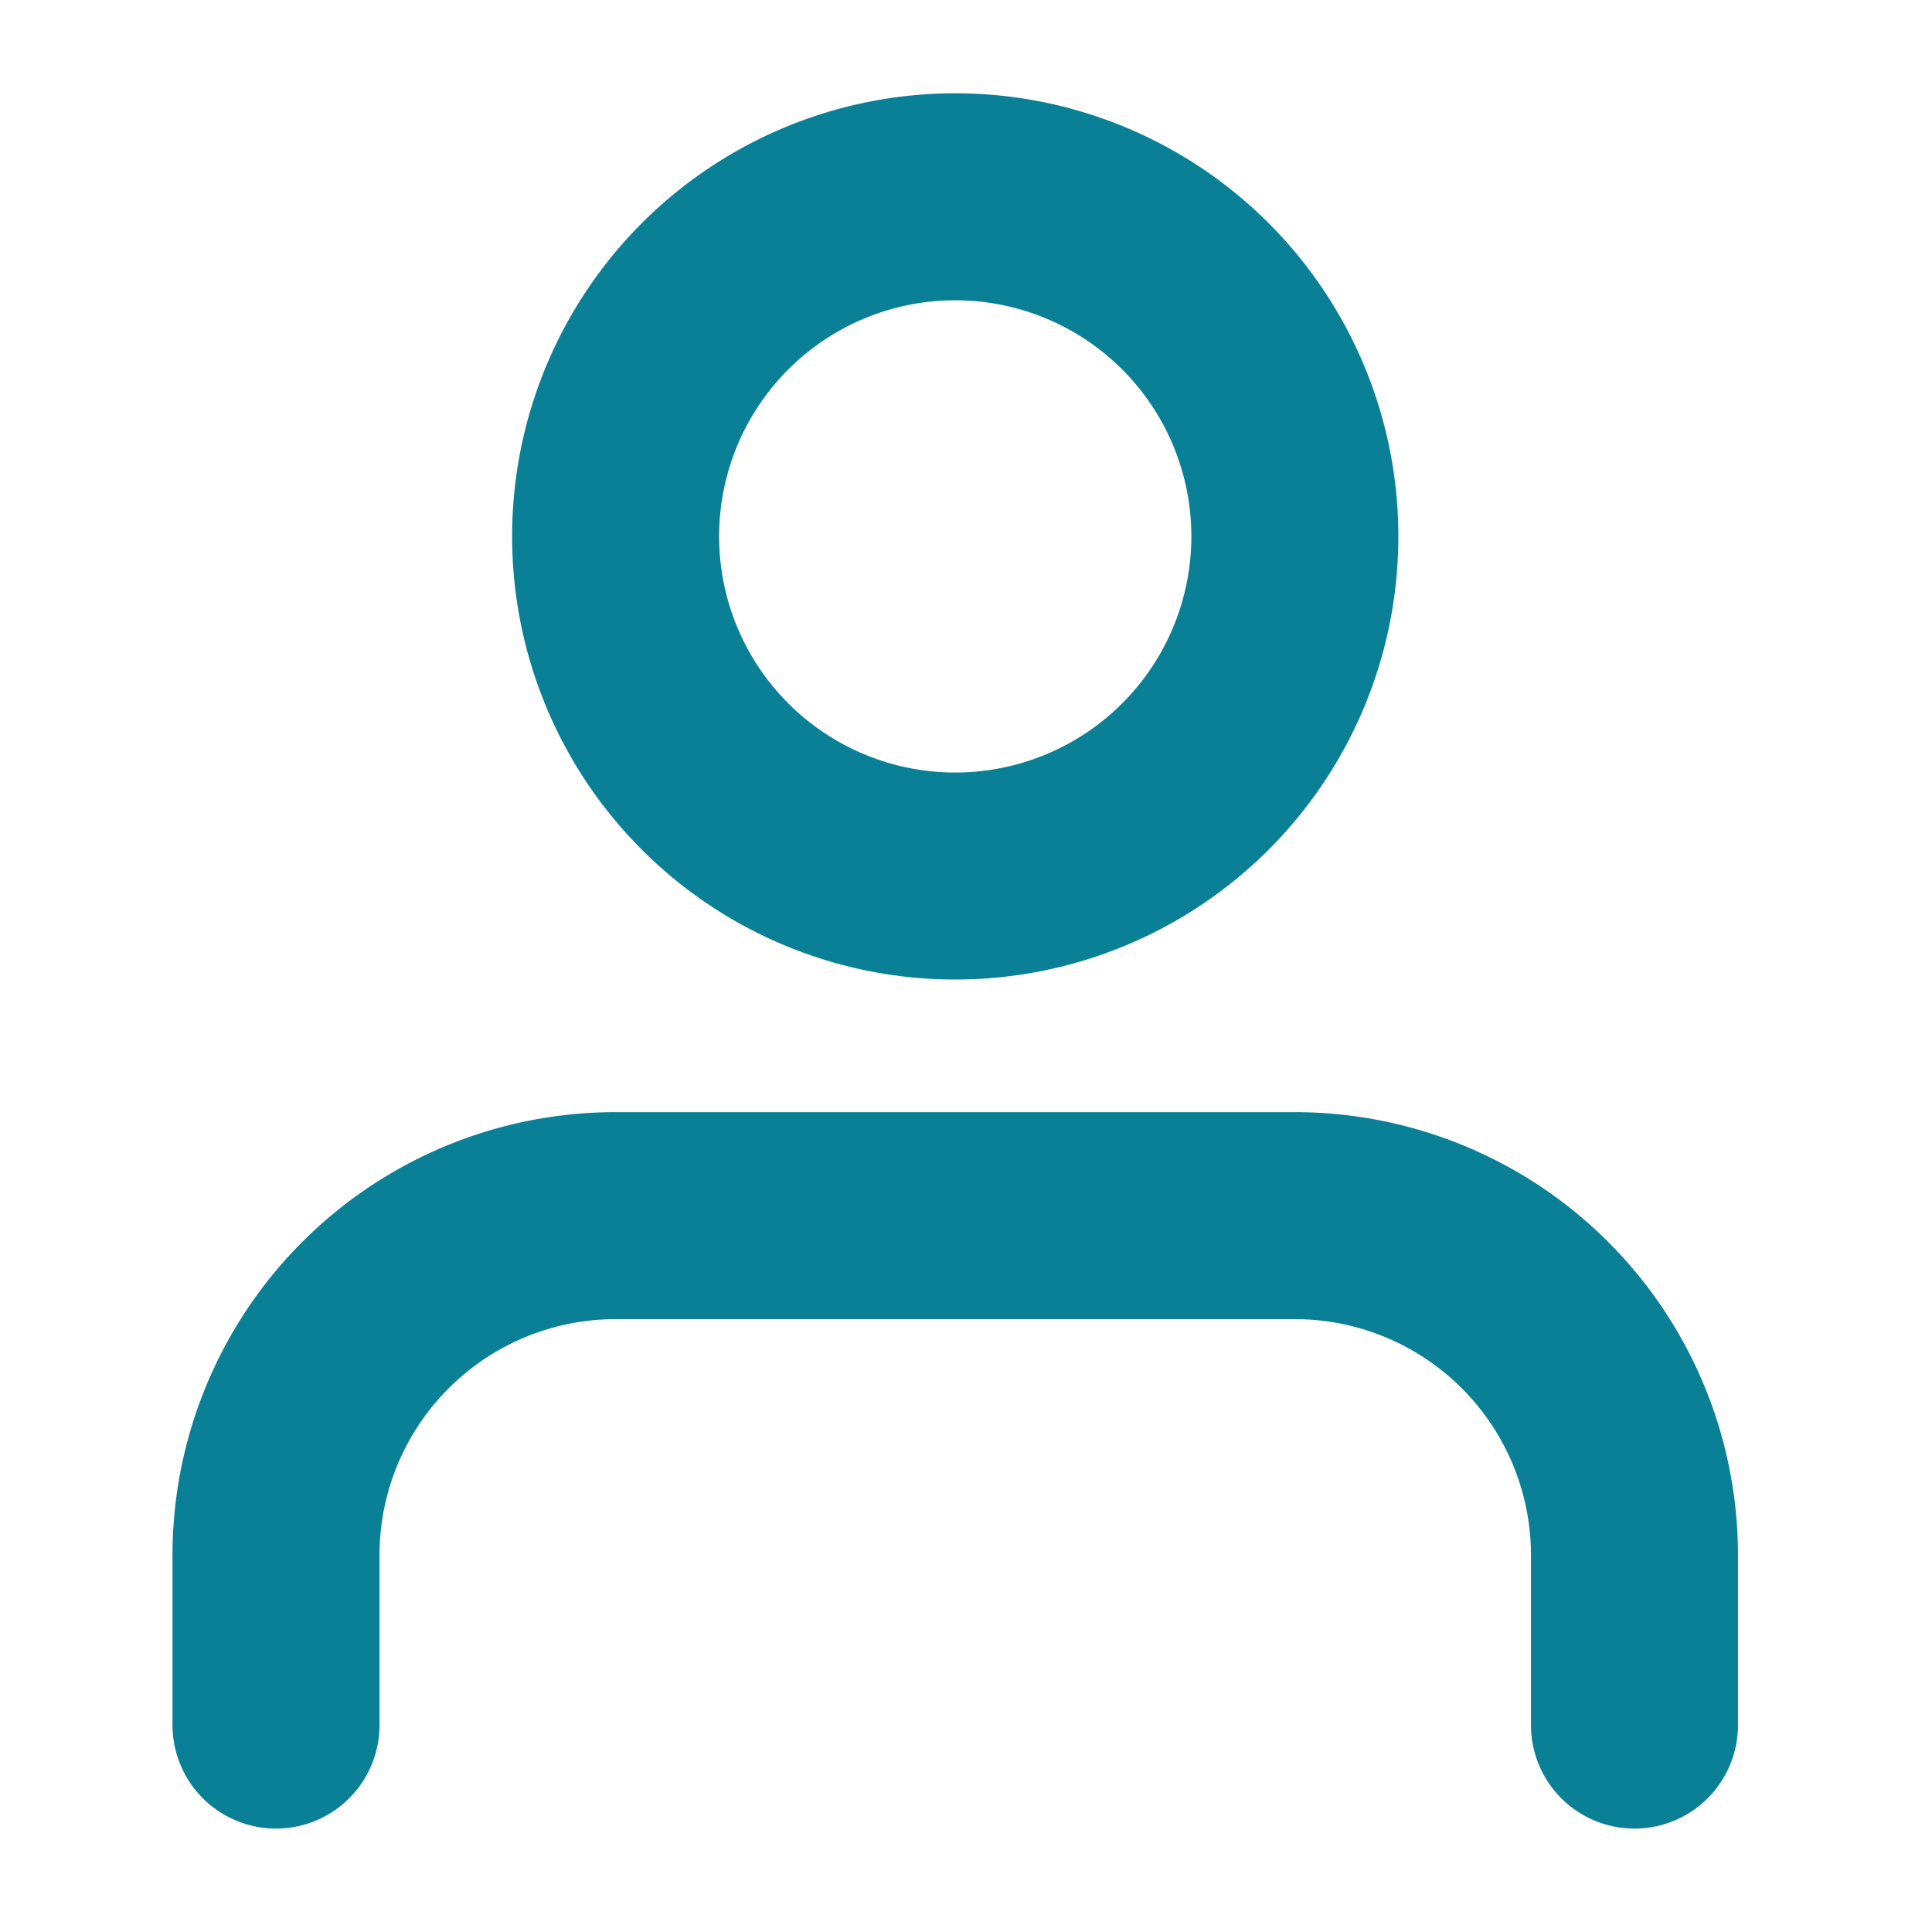 <svg xmlns="http://www.w3.org/2000/svg" width="28" height="28" viewBox="0 0 28 28">
  <g id="icon_user" transform="translate(-1652 -30.148)">
    <g id="Icon_feather-user" data-name="Icon feather-user" transform="translate(1656 33)">
      <rect id="Rectangle_941" data-name="Rectangle 941" width="28" height="28" transform="translate(-4 -2.852)" fill="#fff" opacity="0"/>
      <path id="Path_265" data-name="Path 265" d="M25.688,29.883V27.422A4.922,4.922,0,0,0,20.766,22.5H10.922A4.922,4.922,0,0,0,6,27.422v2.461" transform="translate(-6 -7.734)" fill="none" stroke="#098095" stroke-linecap="round" stroke-linejoin="round" stroke-width="3"/>
      <path id="Path_266" data-name="Path 266" d="M21.844,9.422A4.922,4.922,0,1,1,16.922,4.5a4.922,4.922,0,0,1,4.922,4.922Z" transform="translate(-7.078 -4.5)" fill="none" stroke="#098095" stroke-linecap="round" stroke-linejoin="round" stroke-width="3"/>
    </g>
  </g>
</svg>
